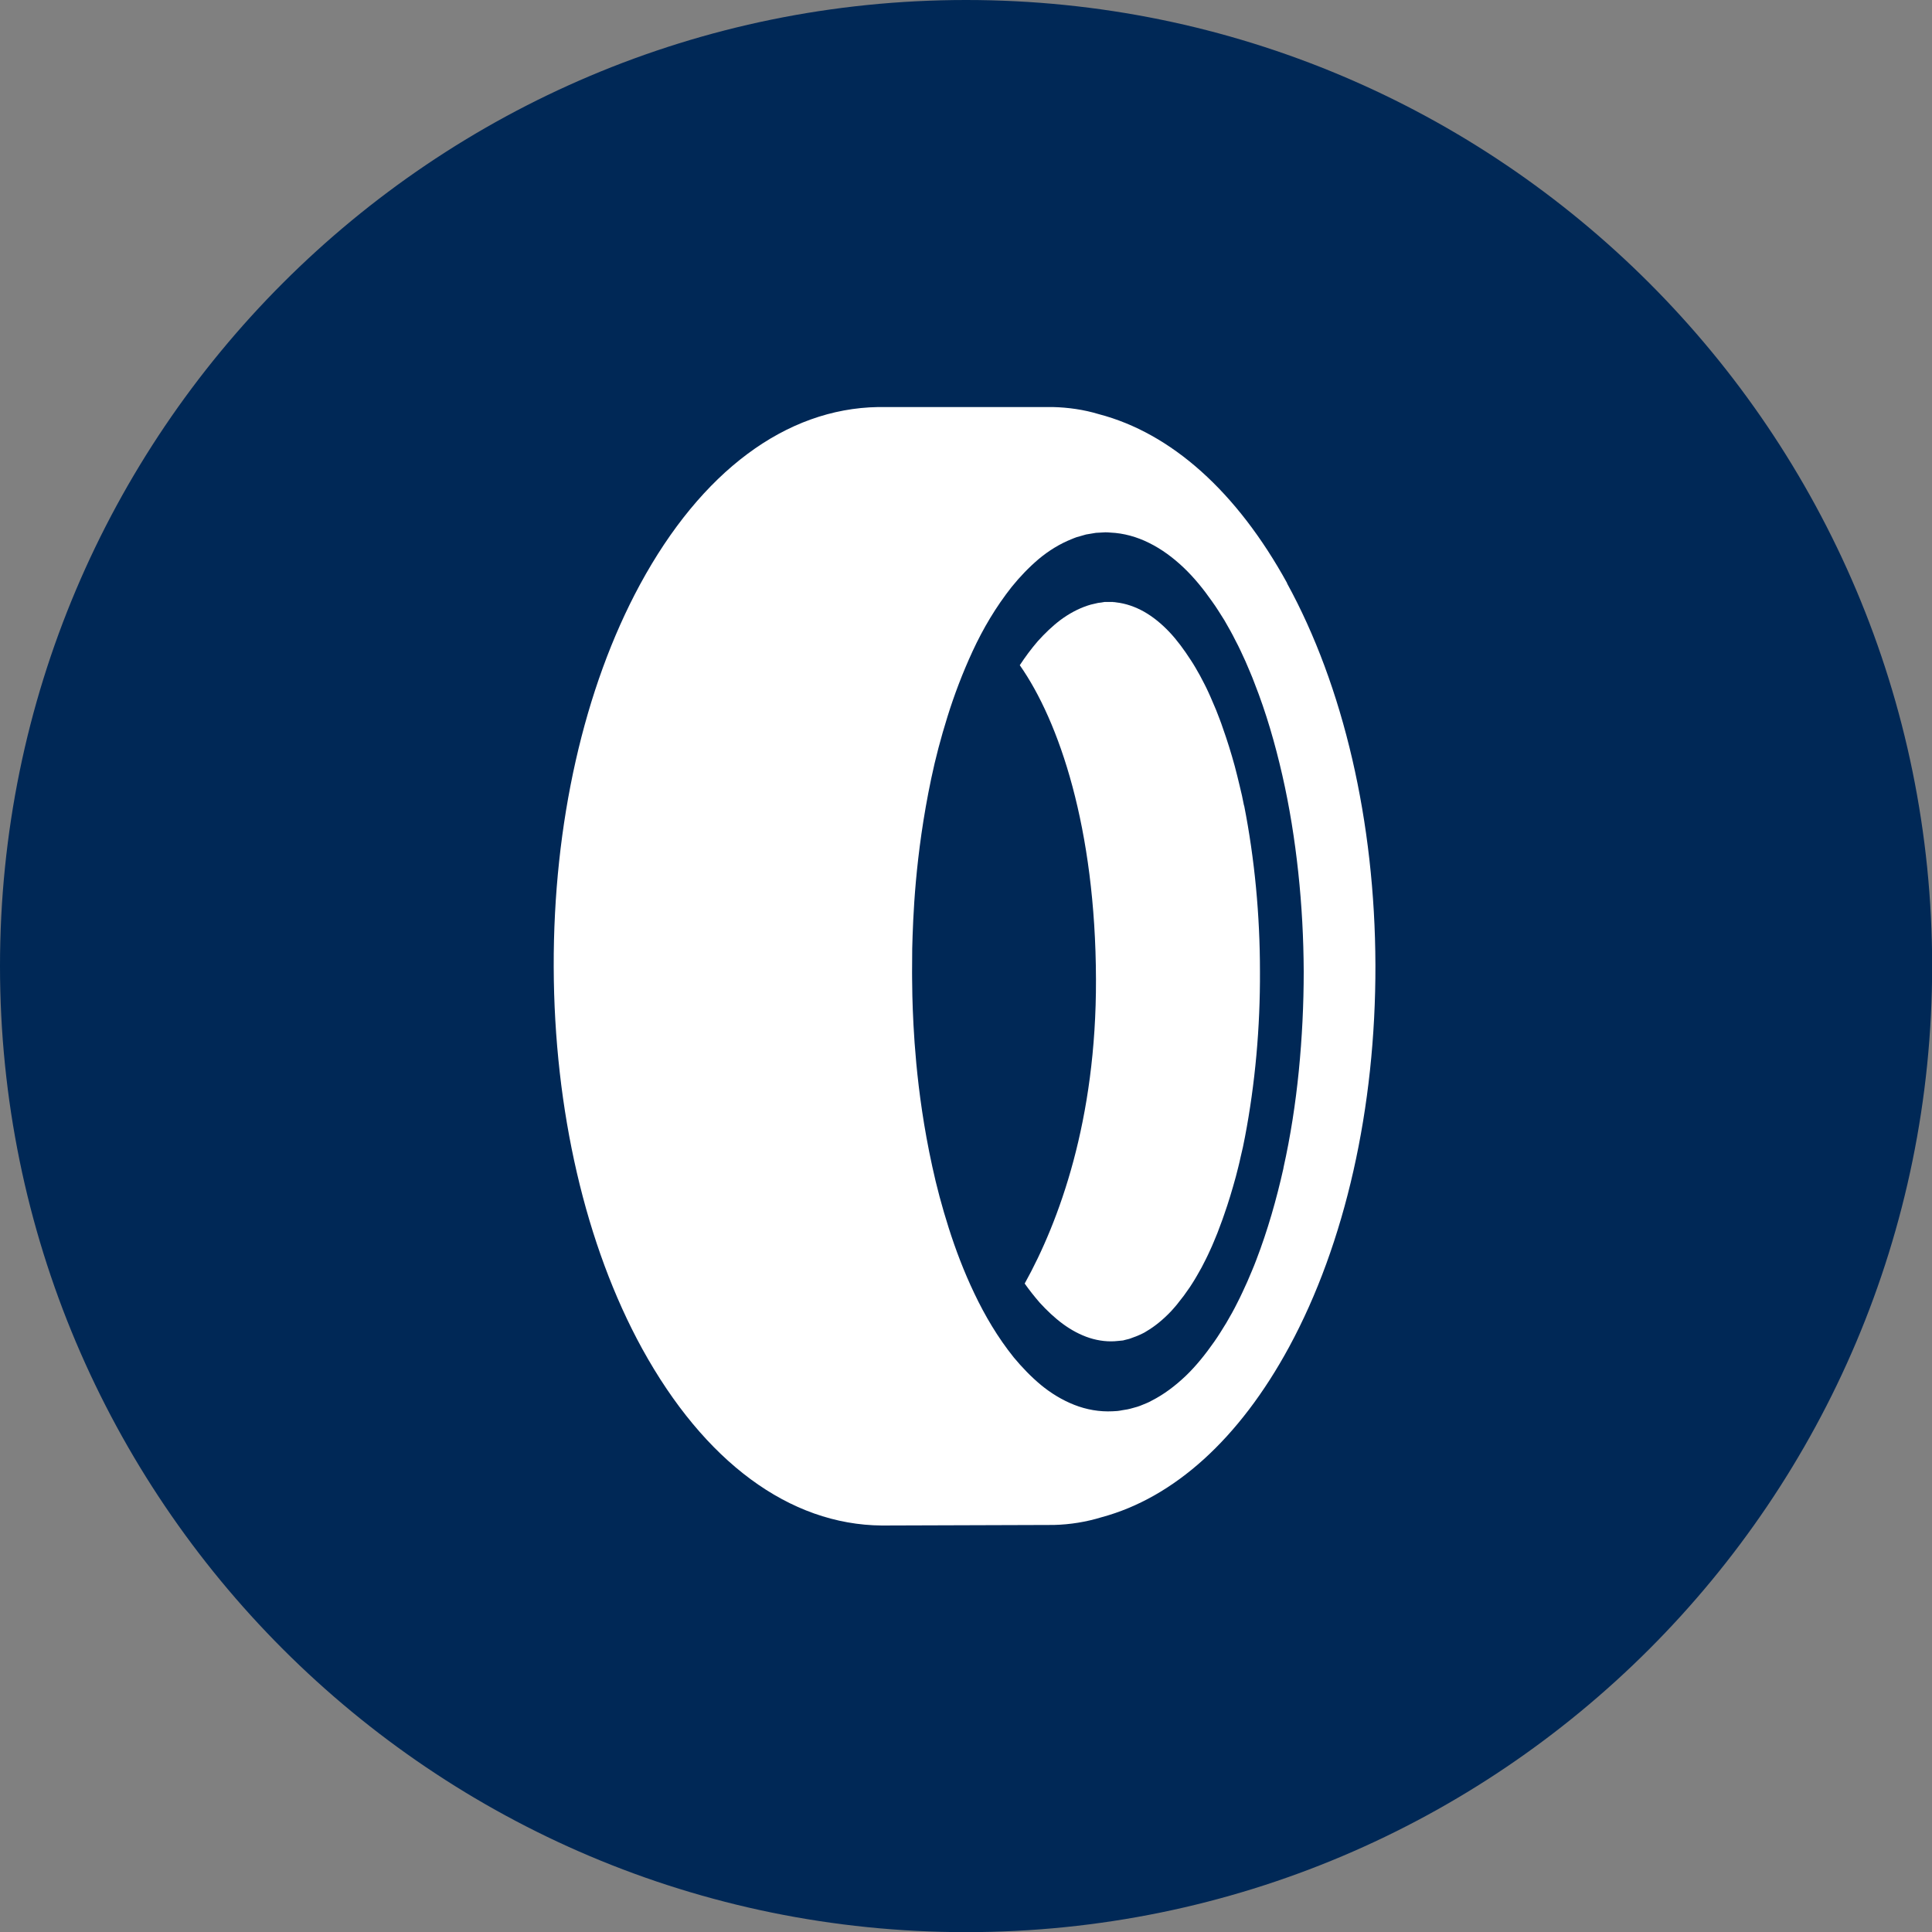<svg width="80" height="80" viewBox="0 0 80 80" fill="none" xmlns="http://www.w3.org/2000/svg">
<rect x="0" y="0" width="80" height="80" fill="#808080" stroke="none"/>
<g clip-path="url(#clip0_124_39)">
<path d="M40.003 80.006C62.096 80.006 80.006 62.096 80.006 40.003C80.006 17.91 62.096 0 40.003 0C17.91 0 0 17.91 0 40.003C0 62.096 17.91 80.006 40.003 80.006Z" fill="#002856"/>
<path d="M51.512 33.359L51.427 32.942L51.331 32.535C51.269 32.259 51.196 31.993 51.128 31.722C50.981 31.186 50.818 30.661 50.637 30.153C50.552 29.894 50.451 29.645 50.355 29.397C50.247 29.154 50.151 28.906 50.039 28.669C49.931 28.426 49.807 28.2 49.689 27.974C49.565 27.754 49.44 27.529 49.299 27.32C49.028 26.902 48.74 26.507 48.419 26.168C48.097 25.829 47.747 25.542 47.38 25.333C47.008 25.124 46.618 24.988 46.217 24.943L46.144 24.932H46.087C46.087 24.932 46.121 24.921 46.087 24.926H45.737L45.602 24.949L45.467 24.966C45.421 24.977 45.371 24.988 45.32 25L45.173 25.034C45.122 25.045 45.077 25.067 45.026 25.079C44.637 25.209 44.264 25.412 43.92 25.666C43.576 25.925 43.26 26.23 42.966 26.558C42.695 26.874 42.452 27.201 42.227 27.545C43.852 29.86 45.365 34.279 45.382 40.556C45.399 46.387 43.858 50.575 42.43 53.149C42.622 53.42 42.831 53.685 43.051 53.939C43.344 54.261 43.666 54.566 44.01 54.82C44.355 55.074 44.733 55.277 45.117 55.401C45.506 55.525 45.912 55.571 46.302 55.525L46.477 55.508C46.511 55.508 46.528 55.497 46.55 55.492L46.618 55.475L46.754 55.441C46.799 55.429 46.849 55.407 46.895 55.39C46.991 55.356 47.087 55.322 47.182 55.277C47.278 55.232 47.374 55.192 47.465 55.13C47.832 54.916 48.176 54.628 48.498 54.289C48.577 54.199 48.656 54.114 48.729 54.024C48.802 53.934 48.876 53.832 48.949 53.742C49.028 53.651 49.09 53.544 49.164 53.448C49.198 53.397 49.237 53.347 49.271 53.296L49.373 53.138C49.508 52.929 49.632 52.703 49.756 52.483C49.875 52.252 49.993 52.026 50.101 51.783C50.214 51.546 50.309 51.298 50.411 51.055C50.502 50.801 50.603 50.558 50.688 50.299C50.868 49.791 51.026 49.26 51.173 48.724C51.241 48.453 51.314 48.188 51.371 47.911L51.467 47.499L51.551 47.081C51.975 44.863 52.184 42.537 52.172 40.217C52.172 37.892 51.952 35.572 51.517 33.354L51.512 33.359Z" fill="white"/>
<path d="M53.301 24.153C51.213 20.354 48.498 17.933 45.495 17.148C44.88 16.962 44.242 16.871 43.598 16.855H36.362C32.541 16.917 29.041 19.519 26.501 24.204C24.181 28.488 22.911 34.11 22.928 40.037C22.945 45.963 24.249 51.58 26.591 55.847C29.165 60.526 32.687 63.14 36.52 63.168L43.643 63.145C44.315 63.128 44.975 63.021 45.619 62.824C48.611 62.016 51.314 59.584 53.38 55.774C55.7 51.495 56.97 45.873 56.953 39.952C56.936 34.031 55.632 28.415 53.29 24.147L53.301 24.153ZM53.149 48.357C52.855 49.672 52.488 50.953 52.02 52.172C51.907 52.477 51.772 52.776 51.647 53.075C51.512 53.369 51.382 53.663 51.235 53.945C51.094 54.233 50.936 54.509 50.778 54.78C50.614 55.045 50.451 55.316 50.27 55.57C49.914 56.078 49.531 56.558 49.096 56.976C48.661 57.388 48.193 57.743 47.679 58.003C47.555 58.077 47.419 58.122 47.29 58.178C47.16 58.235 47.024 58.274 46.889 58.308C46.821 58.325 46.759 58.347 46.686 58.359L46.477 58.393C46.409 58.404 46.341 58.421 46.274 58.426L46.076 58.438C45.529 58.466 44.987 58.37 44.484 58.172C43.982 57.975 43.514 57.687 43.102 57.348C42.689 57.004 42.317 56.615 41.978 56.208C41.312 55.378 40.782 54.475 40.347 53.561C39.912 52.652 39.568 51.738 39.286 50.852C39.004 49.965 38.778 49.113 38.603 48.3C38.247 46.675 38.055 45.224 37.942 44.033C37.83 42.836 37.796 41.894 37.779 41.25C37.767 40.607 37.767 40.268 37.767 40.268C37.767 40.268 37.767 39.924 37.773 39.28C37.79 38.637 37.818 37.694 37.925 36.498C38.033 35.301 38.219 33.856 38.563 32.225C38.733 31.412 38.958 30.554 39.235 29.668C39.511 28.781 39.856 27.867 40.279 26.953C40.703 26.038 41.233 25.135 41.894 24.3C42.227 23.888 42.599 23.498 43.011 23.148C43.423 22.804 43.886 22.516 44.388 22.318C44.45 22.296 44.513 22.262 44.575 22.245L44.772 22.189C44.834 22.172 44.902 22.149 44.97 22.132L45.173 22.098L45.376 22.064L45.574 22.053L45.771 22.042C45.85 22.042 45.913 22.047 45.98 22.053C46.528 22.076 47.075 22.228 47.583 22.482C48.097 22.736 48.571 23.086 49.006 23.498C49.44 23.91 49.83 24.39 50.185 24.898C50.366 25.146 50.53 25.417 50.699 25.683C50.857 25.959 51.015 26.23 51.156 26.518C51.309 26.8 51.438 27.094 51.574 27.387C51.698 27.686 51.834 27.98 51.947 28.29C52.426 29.504 52.799 30.791 53.098 32.1C53.397 33.41 53.612 34.759 53.758 36.119C53.905 37.48 53.978 38.857 53.984 40.228C53.984 41.606 53.916 42.977 53.781 44.343C53.645 45.704 53.437 47.053 53.143 48.368L53.149 48.357Z" fill="white"/>
</g>
<defs>
<clipPath id="clip0_124_39">
<rect width="80" height="80" fill="white"/>
</clipPath>
</defs>
</svg>
